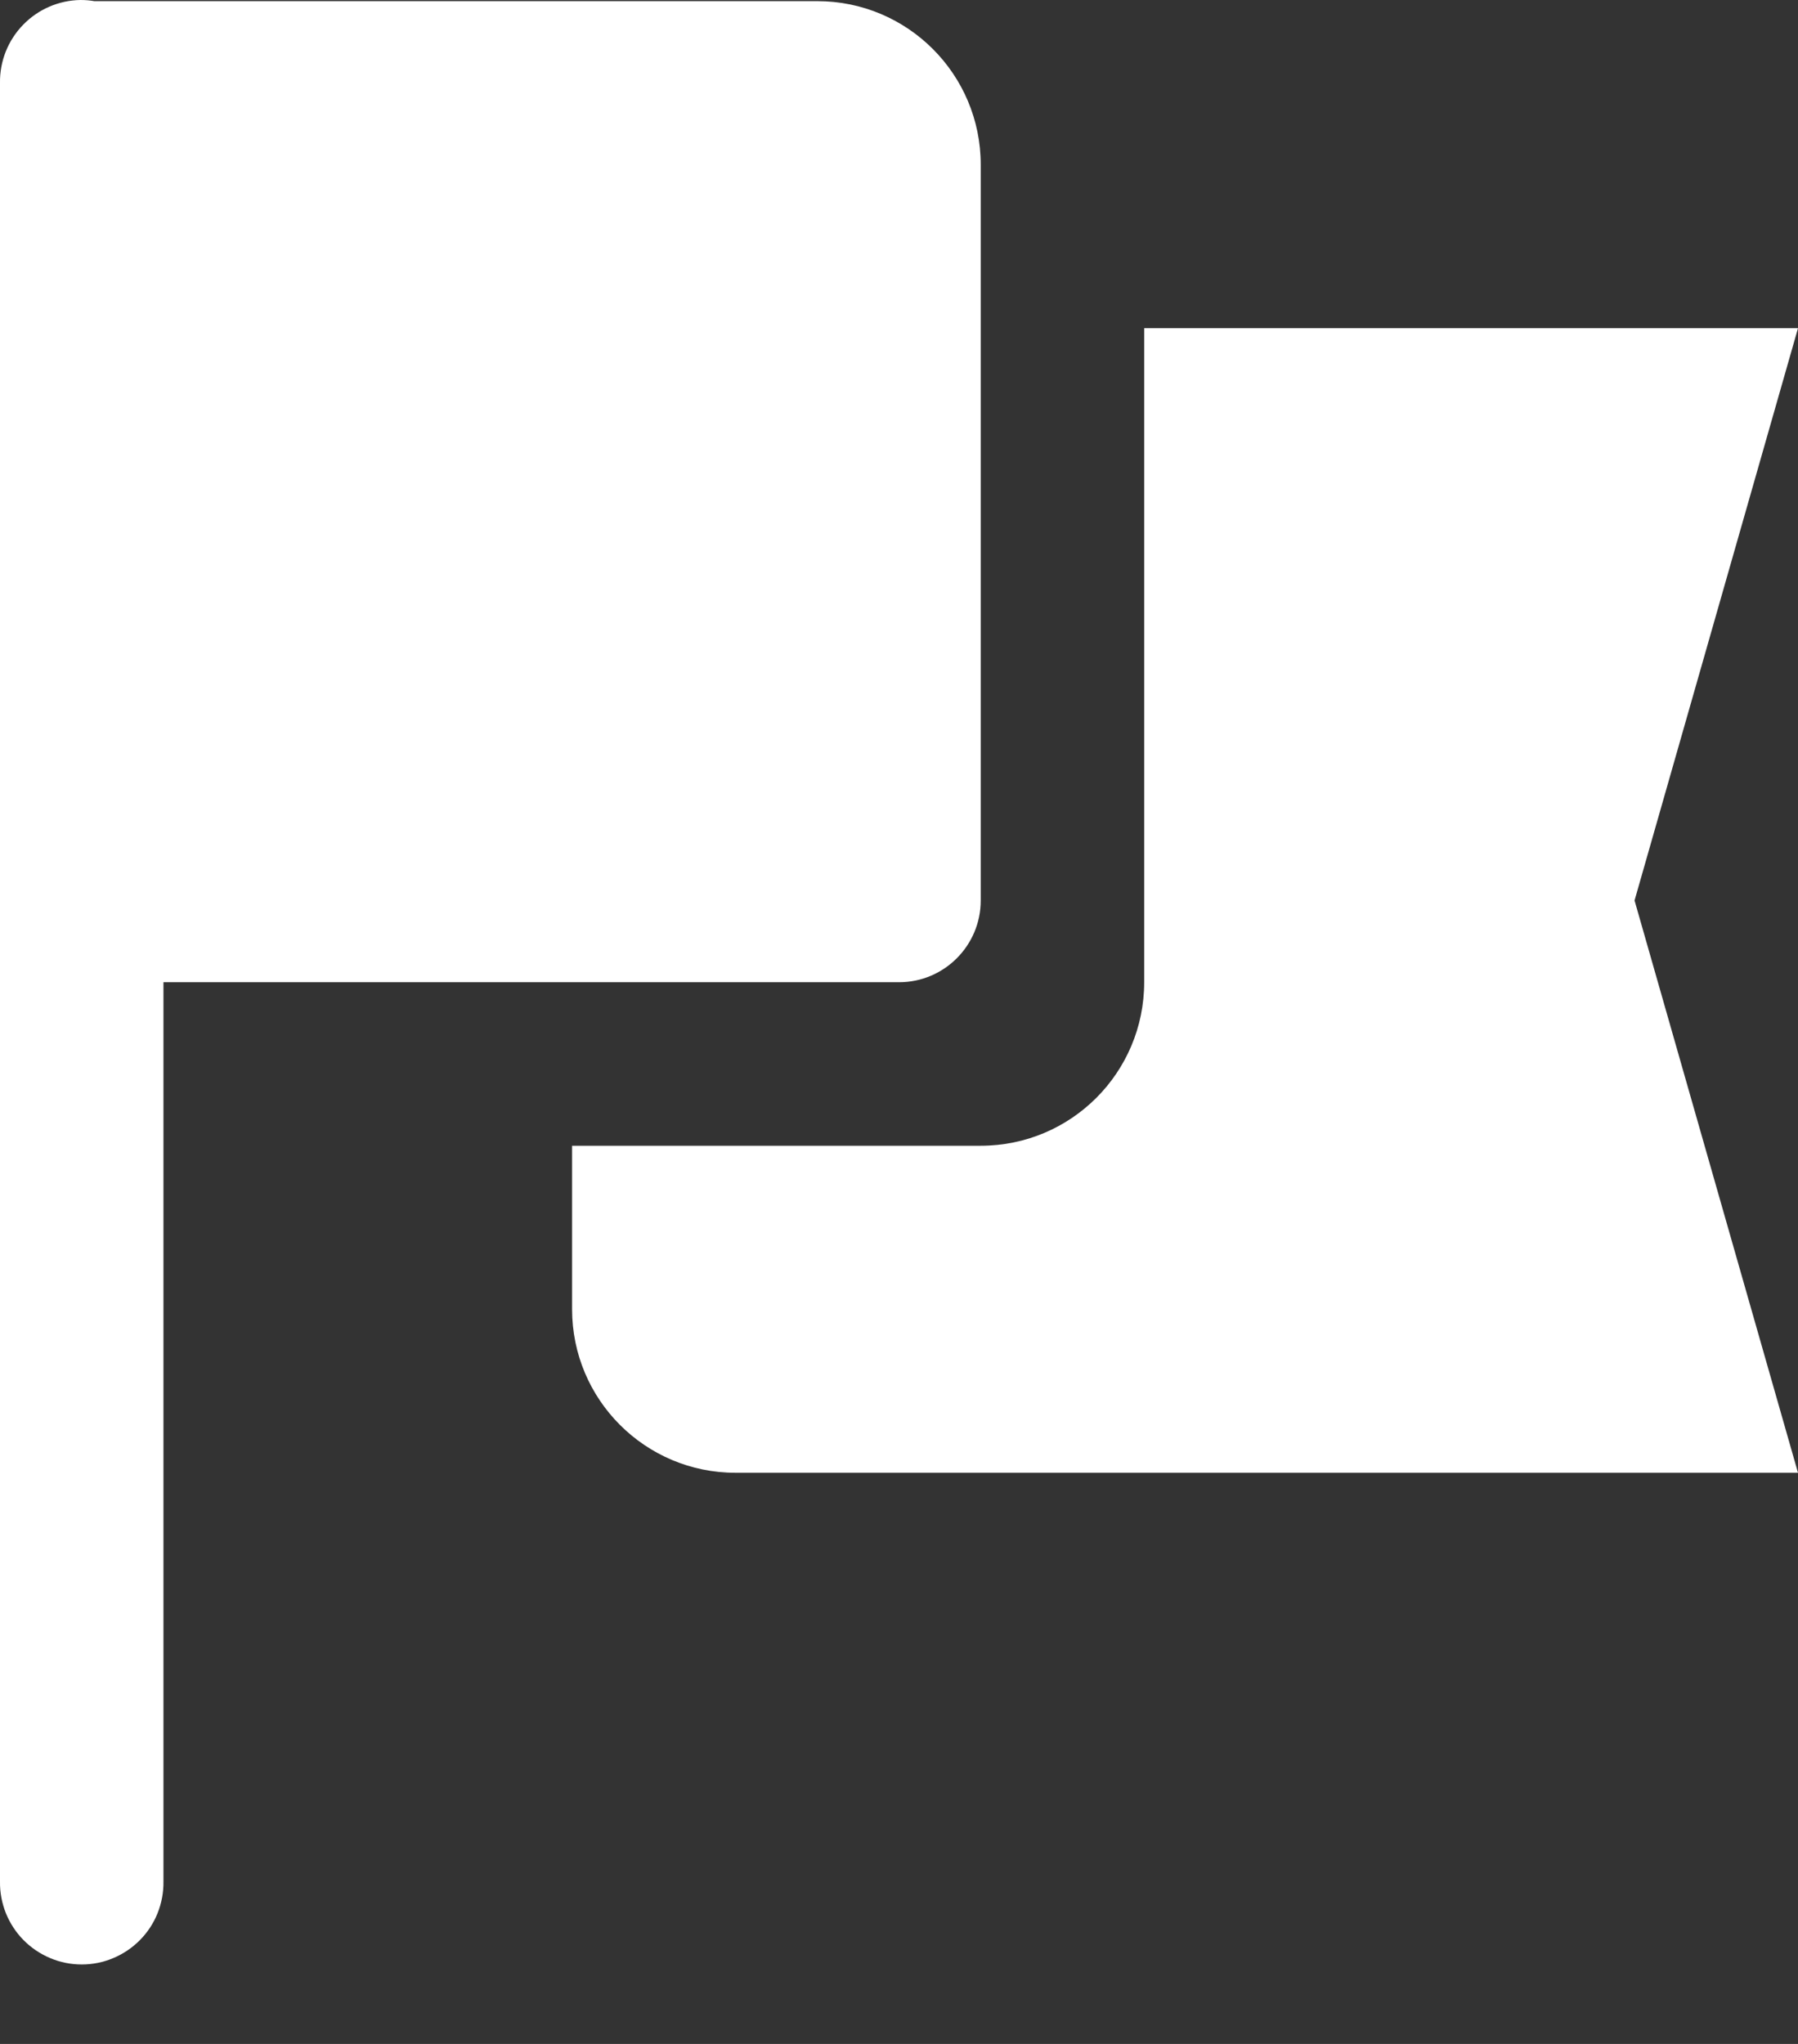 <?xml version="1.0" encoding="UTF-8"?> <svg xmlns="http://www.w3.org/2000/svg" width="22" height="25" viewBox="0 0 22 25" fill="none"><rect x="0" y="0" width="22" height="25" fill="#333333" stroke="none"/> <path d="M0.984 1.27201e-05C0.72 0.004 0.467 0.113 0.283 0.303C0.098 0.493 -0.004 0.749 0 1.014V23.014C-0.002 23.146 0.023 23.278 0.072 23.401C0.122 23.524 0.195 23.636 0.288 23.73C0.381 23.824 0.492 23.899 0.614 23.95C0.736 24.002 0.868 24.028 1 24.028C1.133 24.028 1.264 24.002 1.386 23.95C1.508 23.899 1.619 23.824 1.712 23.73C1.805 23.636 1.879 23.524 1.928 23.401C1.977 23.278 2.002 23.146 2 23.014V12.014H11C11.552 12.014 12 11.566 12 11.014V2.014C12 0.909 11.105 0.014 10 0.014H1.154C1.098 0.004 1.041 -0 0.984 1.27201e-05ZM14 4.014V12.014C14 13.119 13.105 14.014 12 14.014H7V16.014C7 17.119 7.895 18.014 9 18.014H22L20 11.014L22 4.014H14Z" fill="white"></path> </svg> 